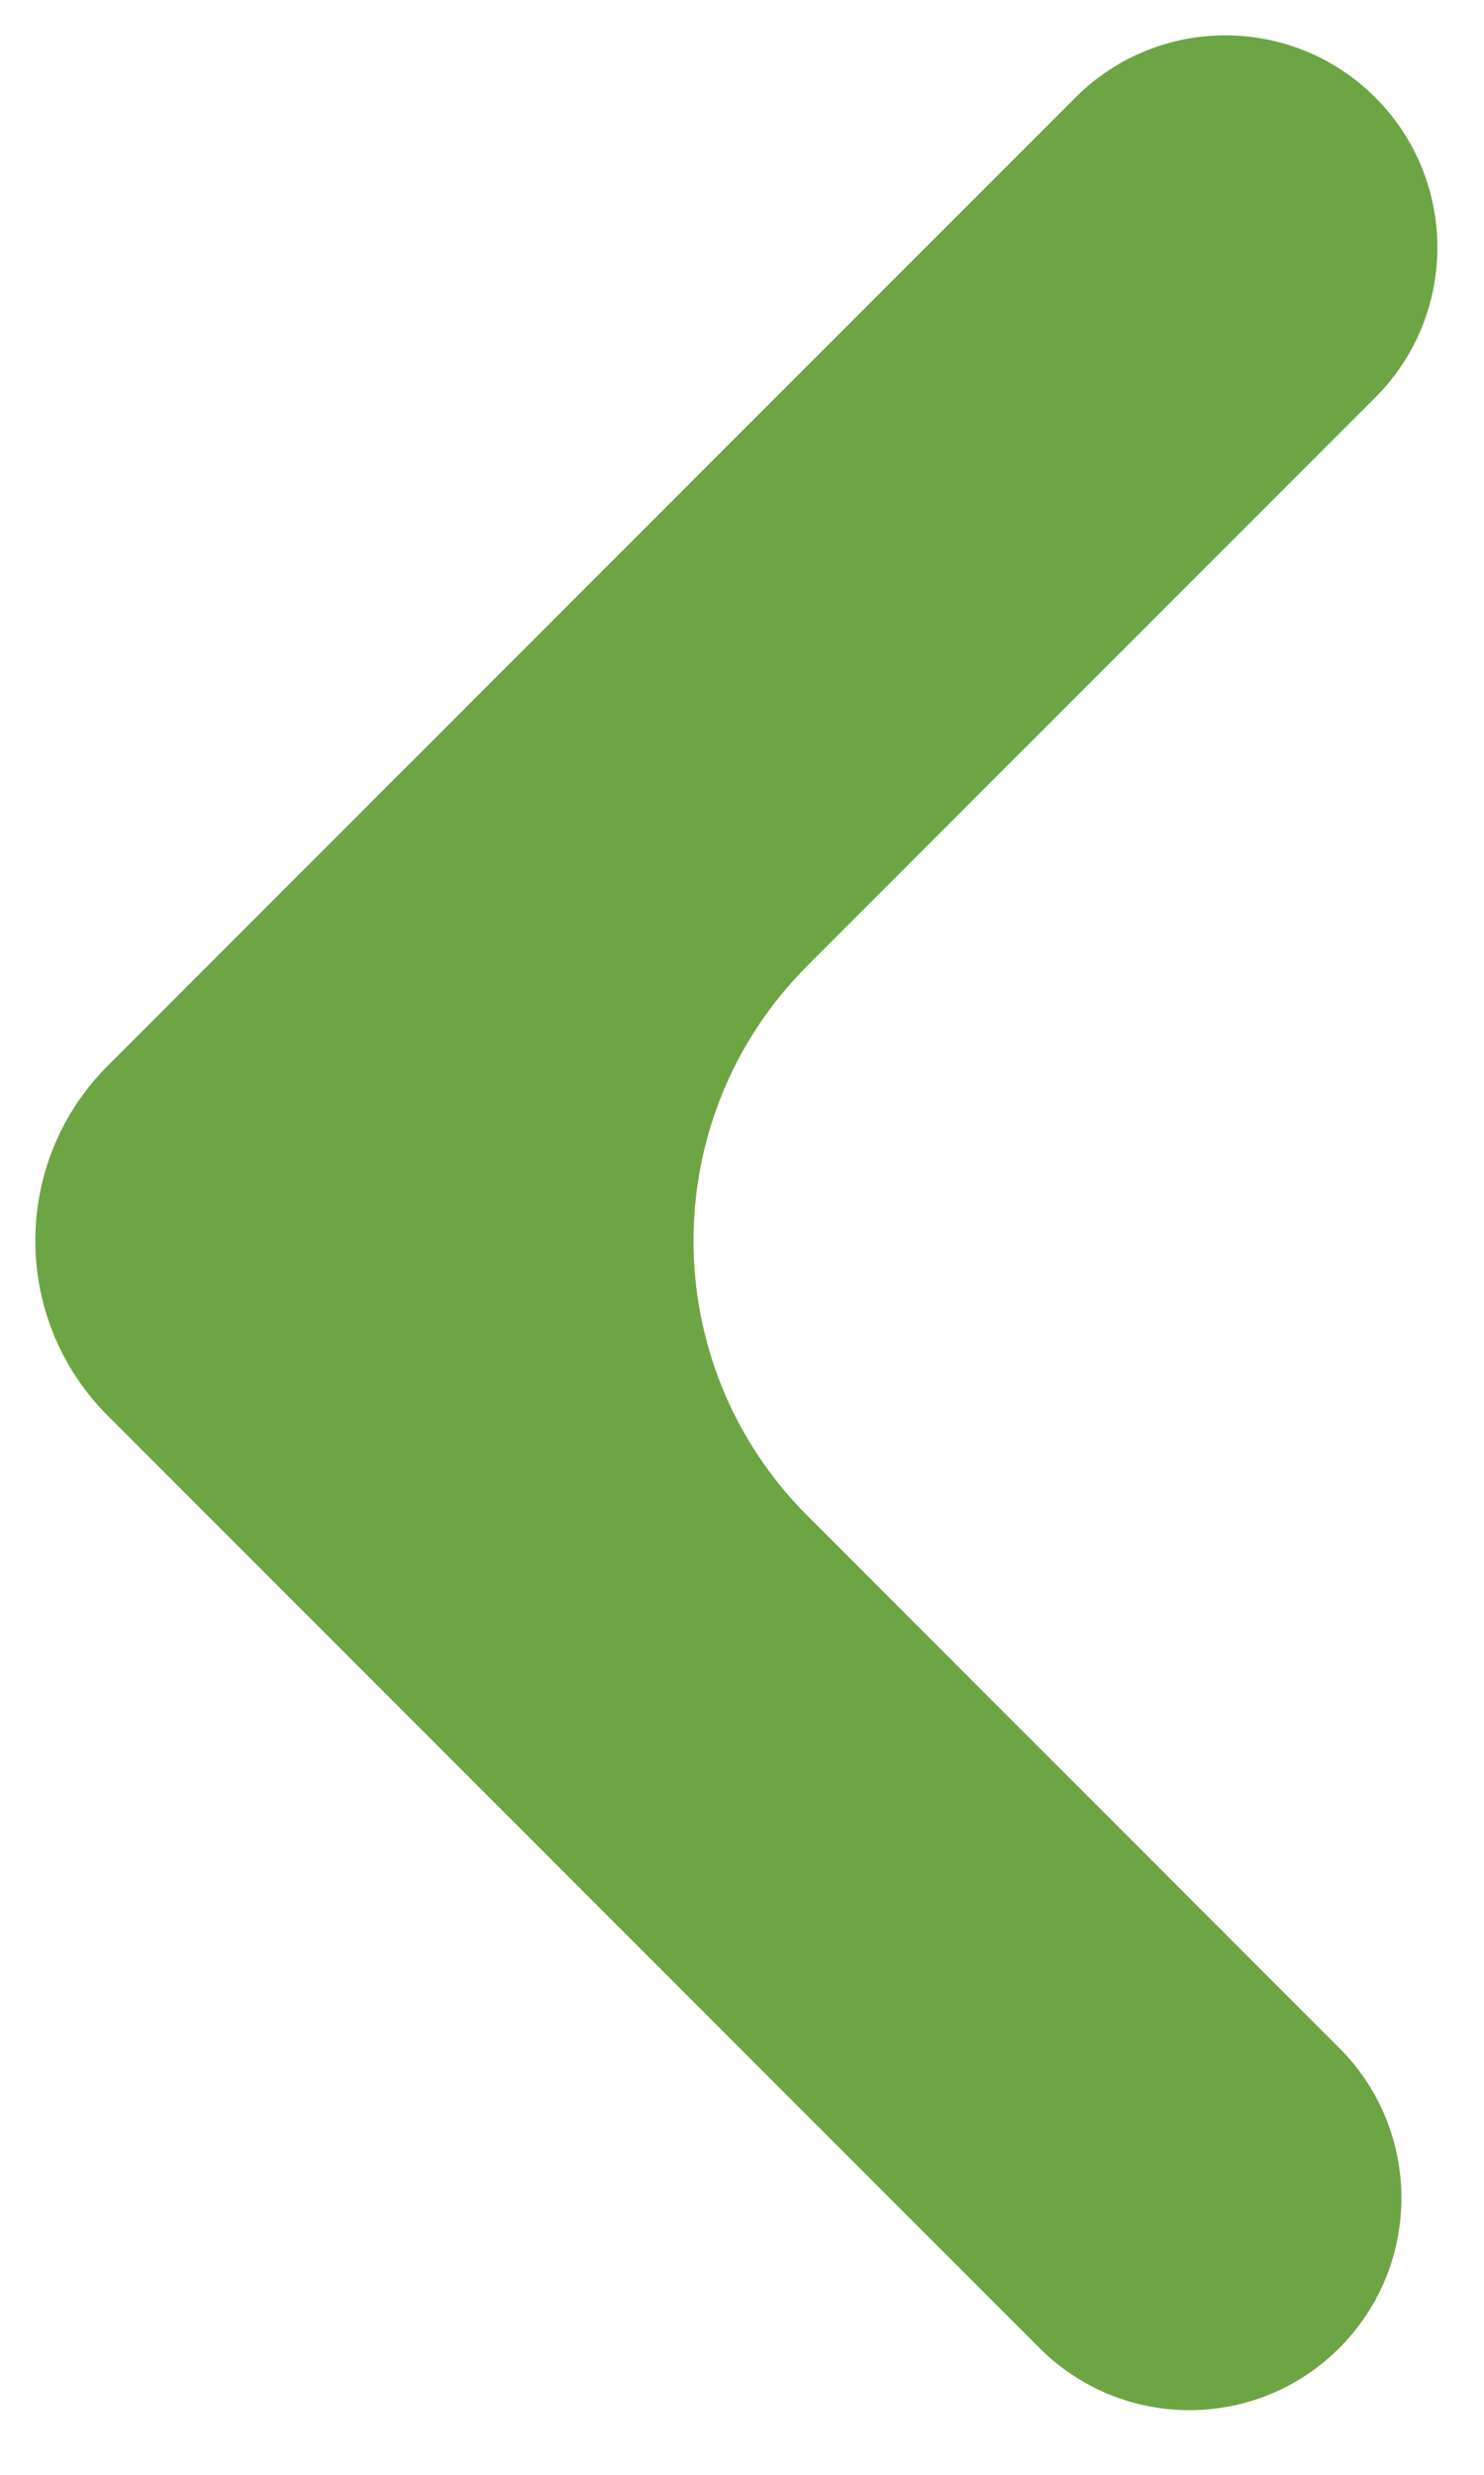 <svg width="21" height="35" viewBox="0 0 21 35" fill="none" xmlns="http://www.w3.org/2000/svg">
<path d="M16.987 3.146L15.219 1.379L16.987 3.146ZM17.694 3.854L15.926 2.086L17.694 3.854ZM17.185 30.732L18.953 28.965L17.185 30.732ZM16.478 31.439L14.71 33.207L16.478 31.439ZM18.246 29.672L5.061 16.487L1.525 20.022L14.71 33.207L18.246 29.672ZM7.889 24.972L15.417 32.5L18.953 28.965L11.425 21.436L7.889 24.972ZM15.926 2.086L7.889 10.123L11.425 13.658L19.462 5.621L15.926 2.086ZM5.061 18.608L18.754 4.914L15.219 1.379L1.525 15.072L5.061 18.608ZM19.462 1.379C18.29 0.207 16.39 0.207 15.219 1.379L18.754 4.914C17.973 5.695 16.707 5.695 15.926 4.914L19.462 1.379ZM19.462 5.621C20.633 4.45 20.633 2.55 19.462 1.379L15.926 4.914C15.145 4.133 15.145 2.867 15.926 2.086L19.462 5.621ZM18.953 33.207C20.124 32.035 20.124 30.136 18.953 28.965L15.417 32.5C14.636 31.719 14.636 30.453 15.417 29.672L18.953 33.207ZM14.71 33.207C15.882 34.379 17.781 34.379 18.953 33.207L15.417 29.672C16.198 28.89 17.465 28.89 18.246 29.672L14.71 33.207ZM11.425 21.436C9.277 19.288 9.277 15.806 11.425 13.658L7.889 10.123C3.789 14.223 3.789 20.871 7.889 24.972L11.425 21.436ZM1.525 15.072C0.158 16.439 0.158 18.655 1.525 20.022L5.061 16.487C5.646 17.072 5.646 18.022 5.061 18.608L1.525 15.072Z" fill="#6DA544"/>
</svg>
